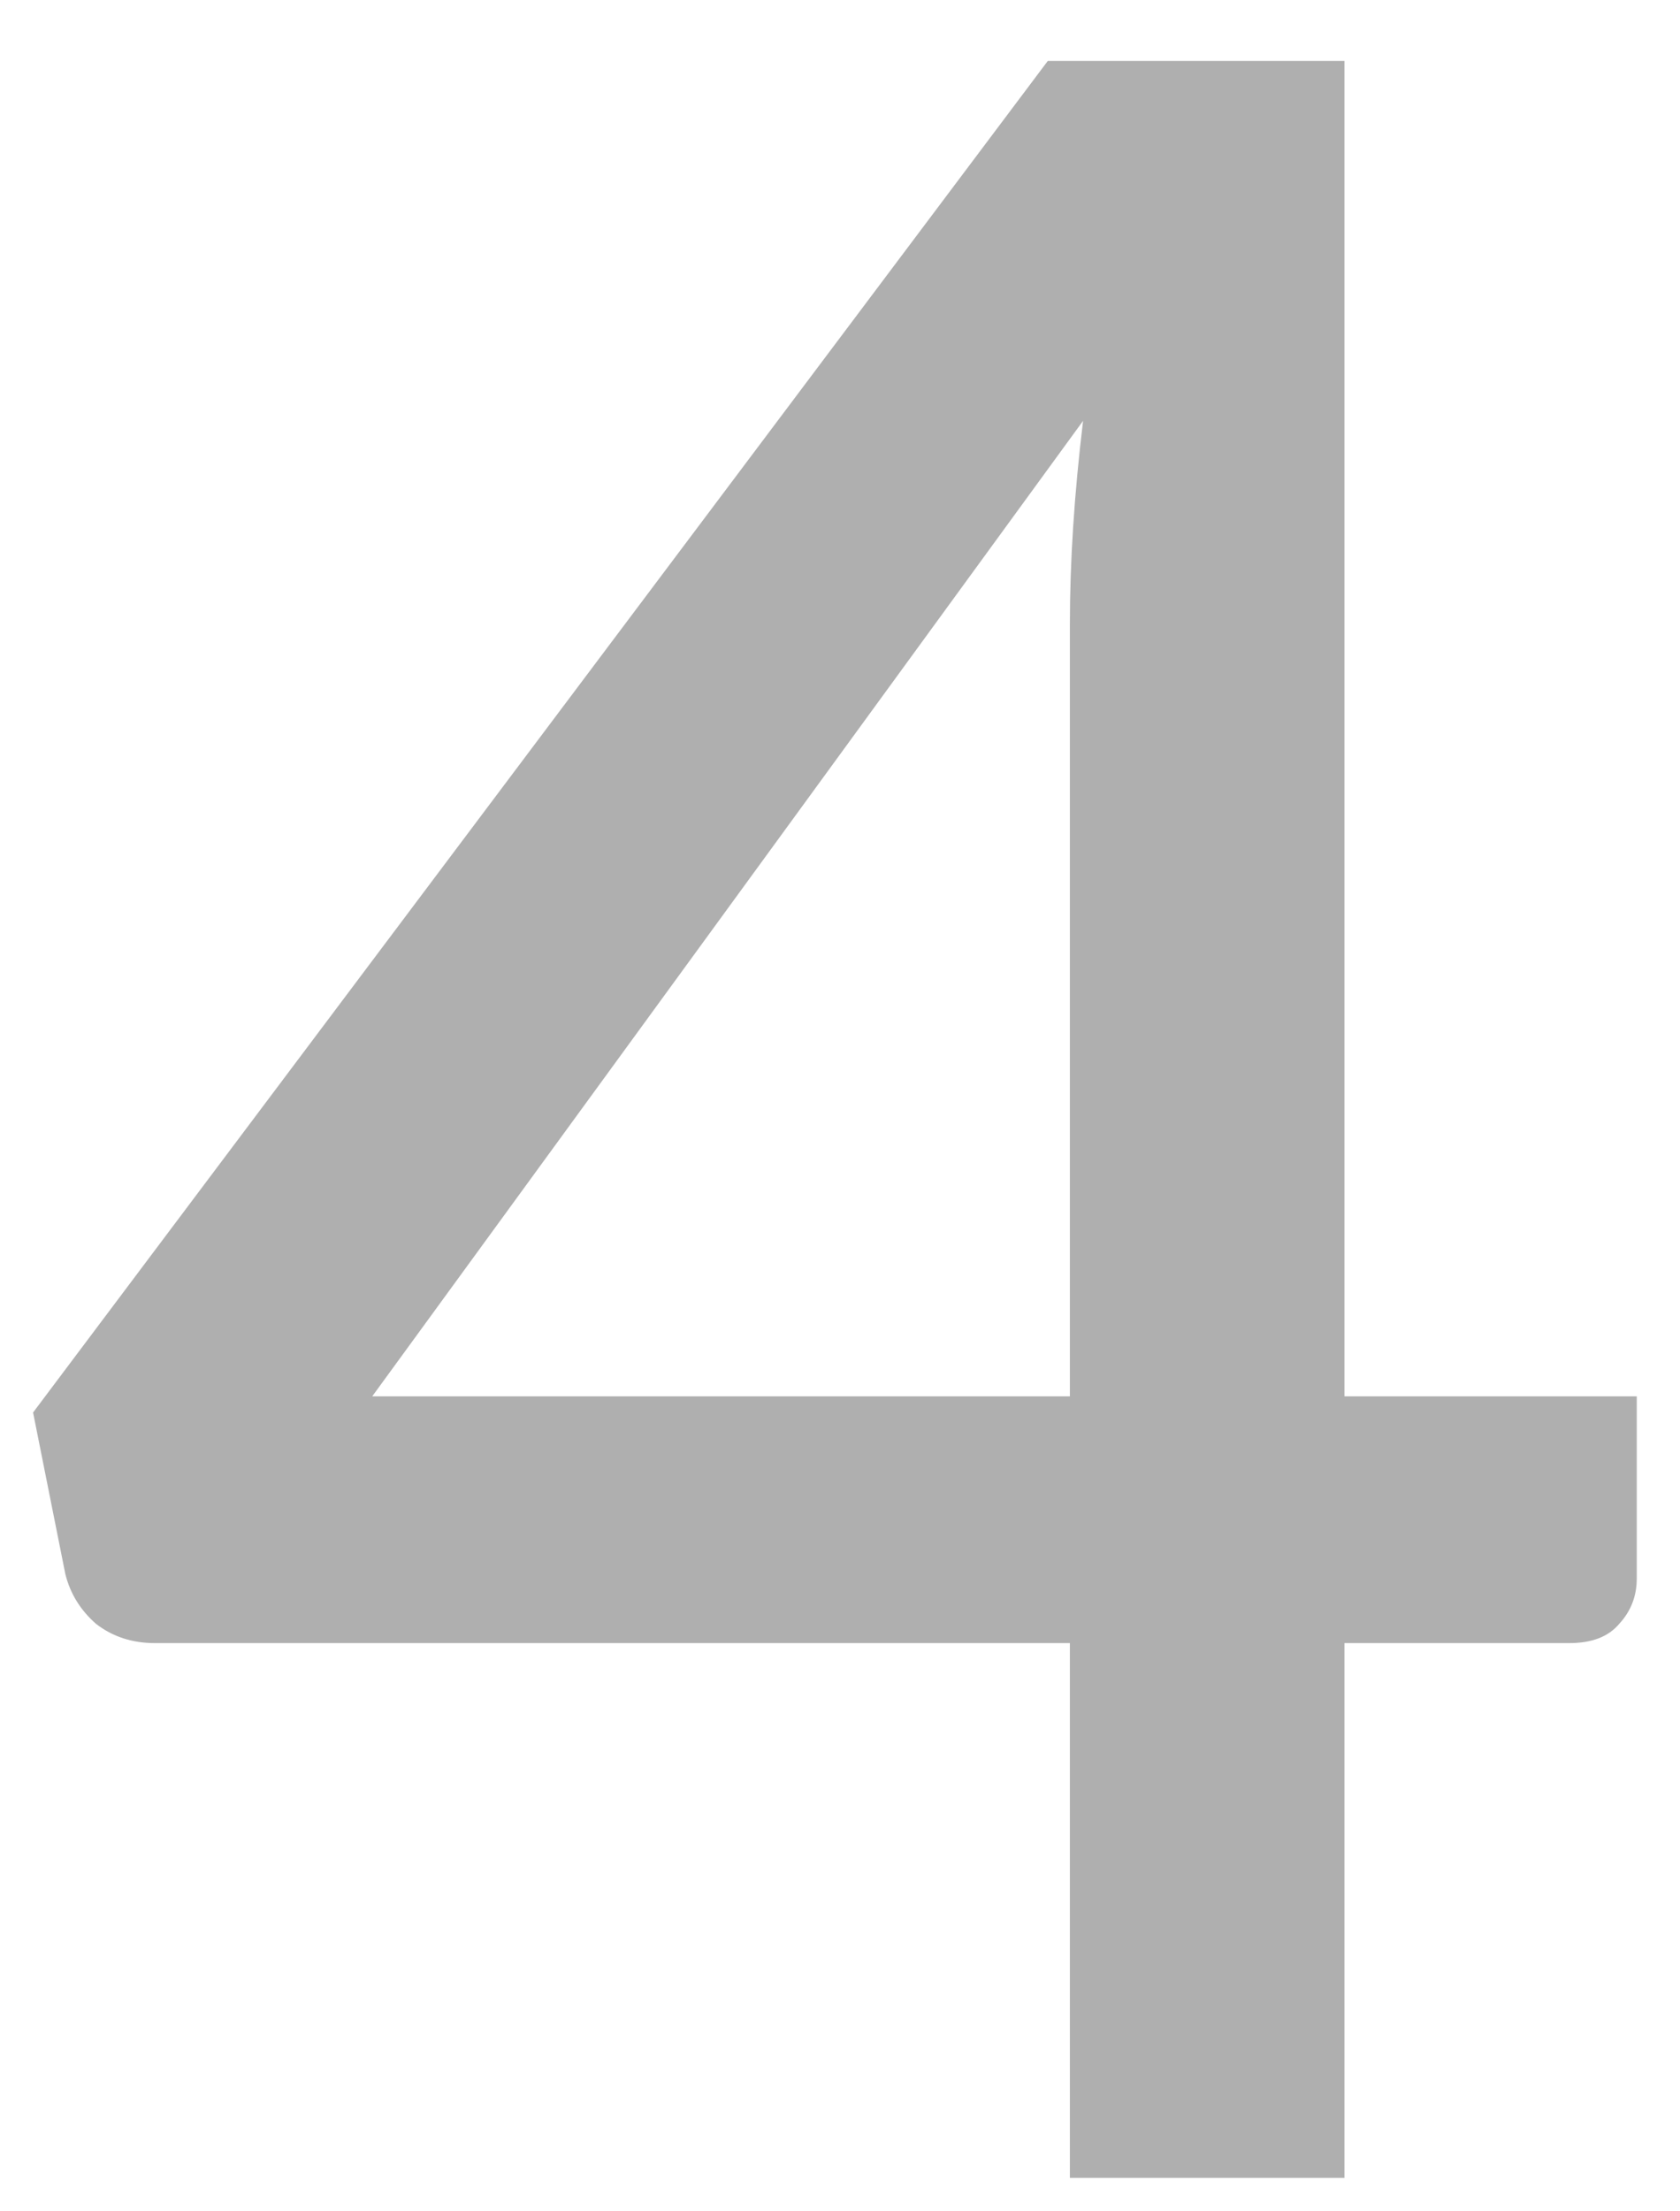<?xml version="1.0"?>
<svg xmlns="http://www.w3.org/2000/svg" width="19" height="25" viewBox="0 0 19 25" fill="none">
<path d="M12.1 15.786V7.05C12.1 6.352 12.149 5.588 12.249 4.758L4.21 15.786H12.1ZM18.511 15.786V17.846C18.511 18.045 18.444 18.217 18.311 18.36C18.189 18.505 18.001 18.576 17.747 18.576H15.205V24.622H12.1V18.576H1.752C1.498 18.576 1.276 18.505 1.088 18.36C0.911 18.206 0.794 18.017 0.739 17.796L0.374 15.969L11.85 0.689H15.205V15.786H18.511Z" fill="#AFAFAF"/>
</svg>
